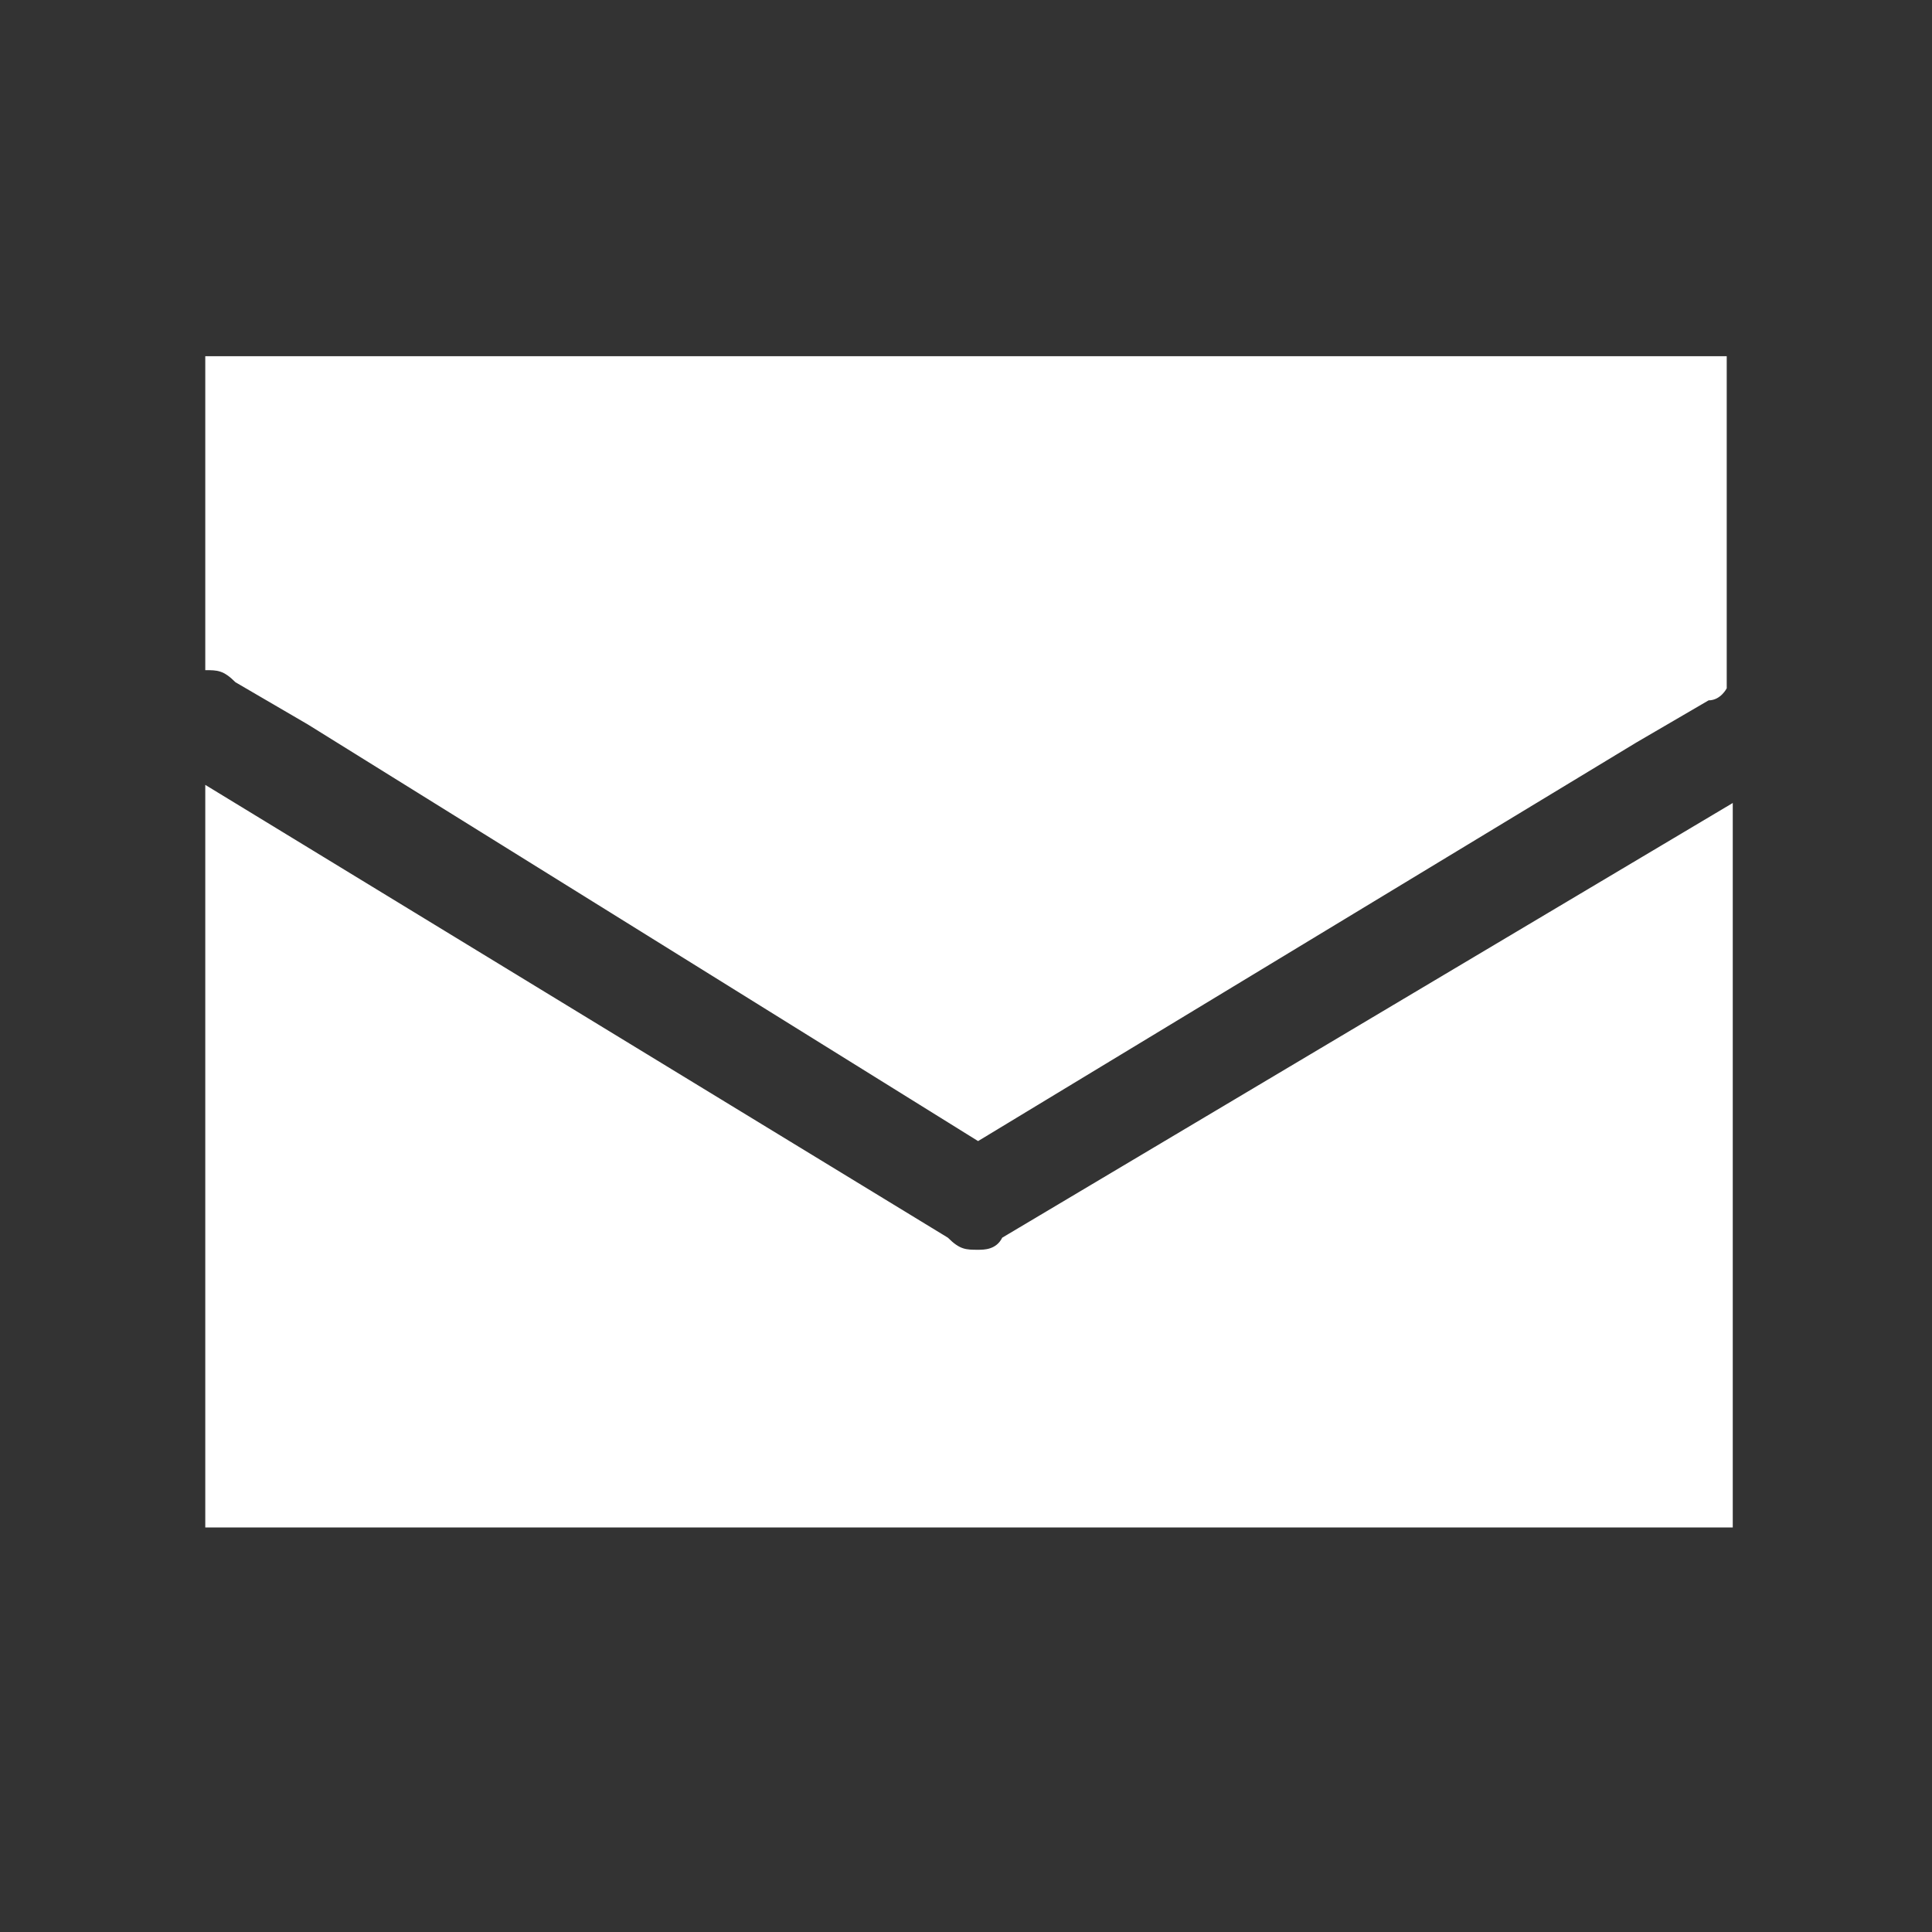 <?xml version="1.0" encoding="utf-8"?>
<!-- Generator: Adobe Illustrator 26.5.0, SVG Export Plug-In . SVG Version: 6.00 Build 0)  -->
<svg version="1.1" id="レイヤー_1" xmlns="http://www.w3.org/2000/svg" xmlns:xlink="http://www.w3.org/1999/xlink" x="0px"
	 y="0px" viewBox="0 0 32 32" style="enable-background:new 0 0 32 32;" xml:space="preserve">
<rect x="0" y="0" width="32" height="32" fill="#333333" stroke="none"/>
<style type="text/css">
	.st0{fill:#FFFFFF;}
</style>
<path class="st0" d="M16.2,20.7c-0.2,0-0.3,0-0.5-0.2L3.4,13v12.3h25.3v-12l-12.1,7.2C16.5,20.7,16.3,20.7,16.2,20.7z M3.4,5.9v5.2
	c0.2,0,0.3,0,0.5,0.2L5.1,12l11.1,6.9l10.9-6.6l1.2-0.7c0.2,0,0.3-0.2,0.3-0.2V5.9C28.6,5.9,3.4,5.9,3.4,5.9z"/>
</svg>
